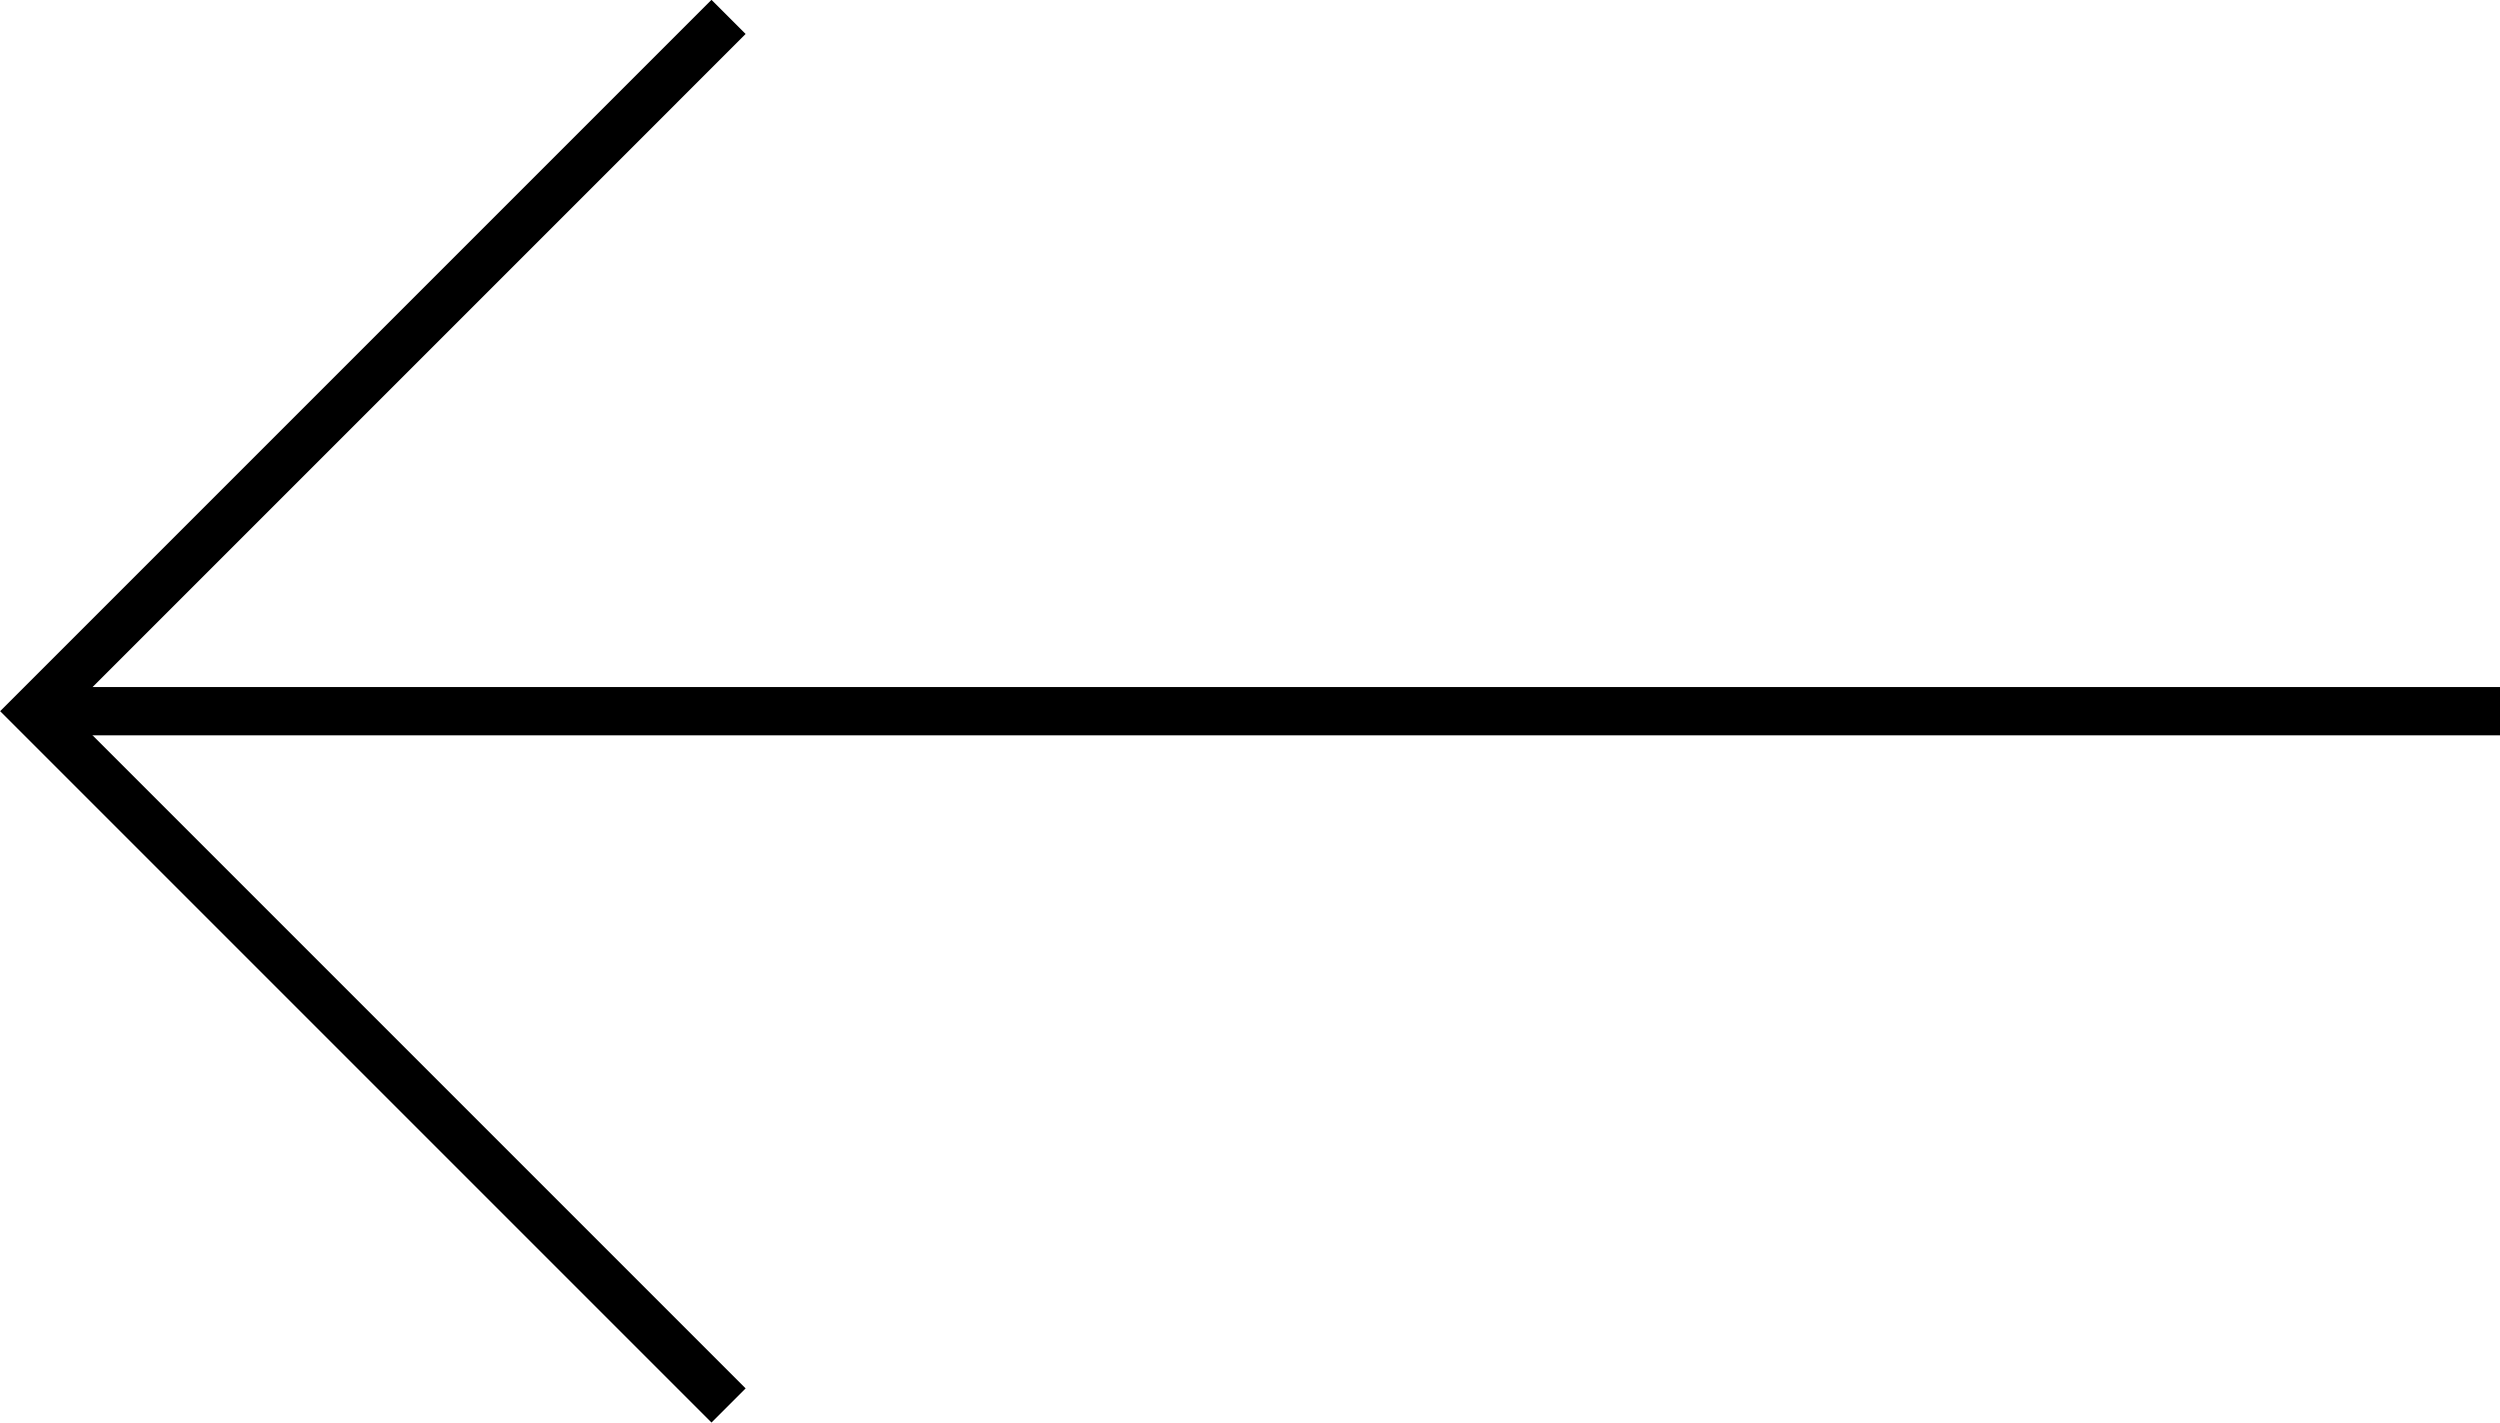<?xml version="1.0" encoding="UTF-8"?><svg id="_レイヤー_2" xmlns="http://www.w3.org/2000/svg" viewBox="0 0 51.78 29.47"><defs><style>.cls-1{fill:none;stroke:#000;stroke-miterlimit:10;}</style></defs><g id="_レイヤー_2-2"><g id="_レイヤー_1-2"><line class="cls-1" x1="51.78" y1="14.73" x2=".71" y2="14.73"/><polyline class="cls-1" points="15.09 29.11 .71 14.73 15.09 .35"/></g></g></svg>